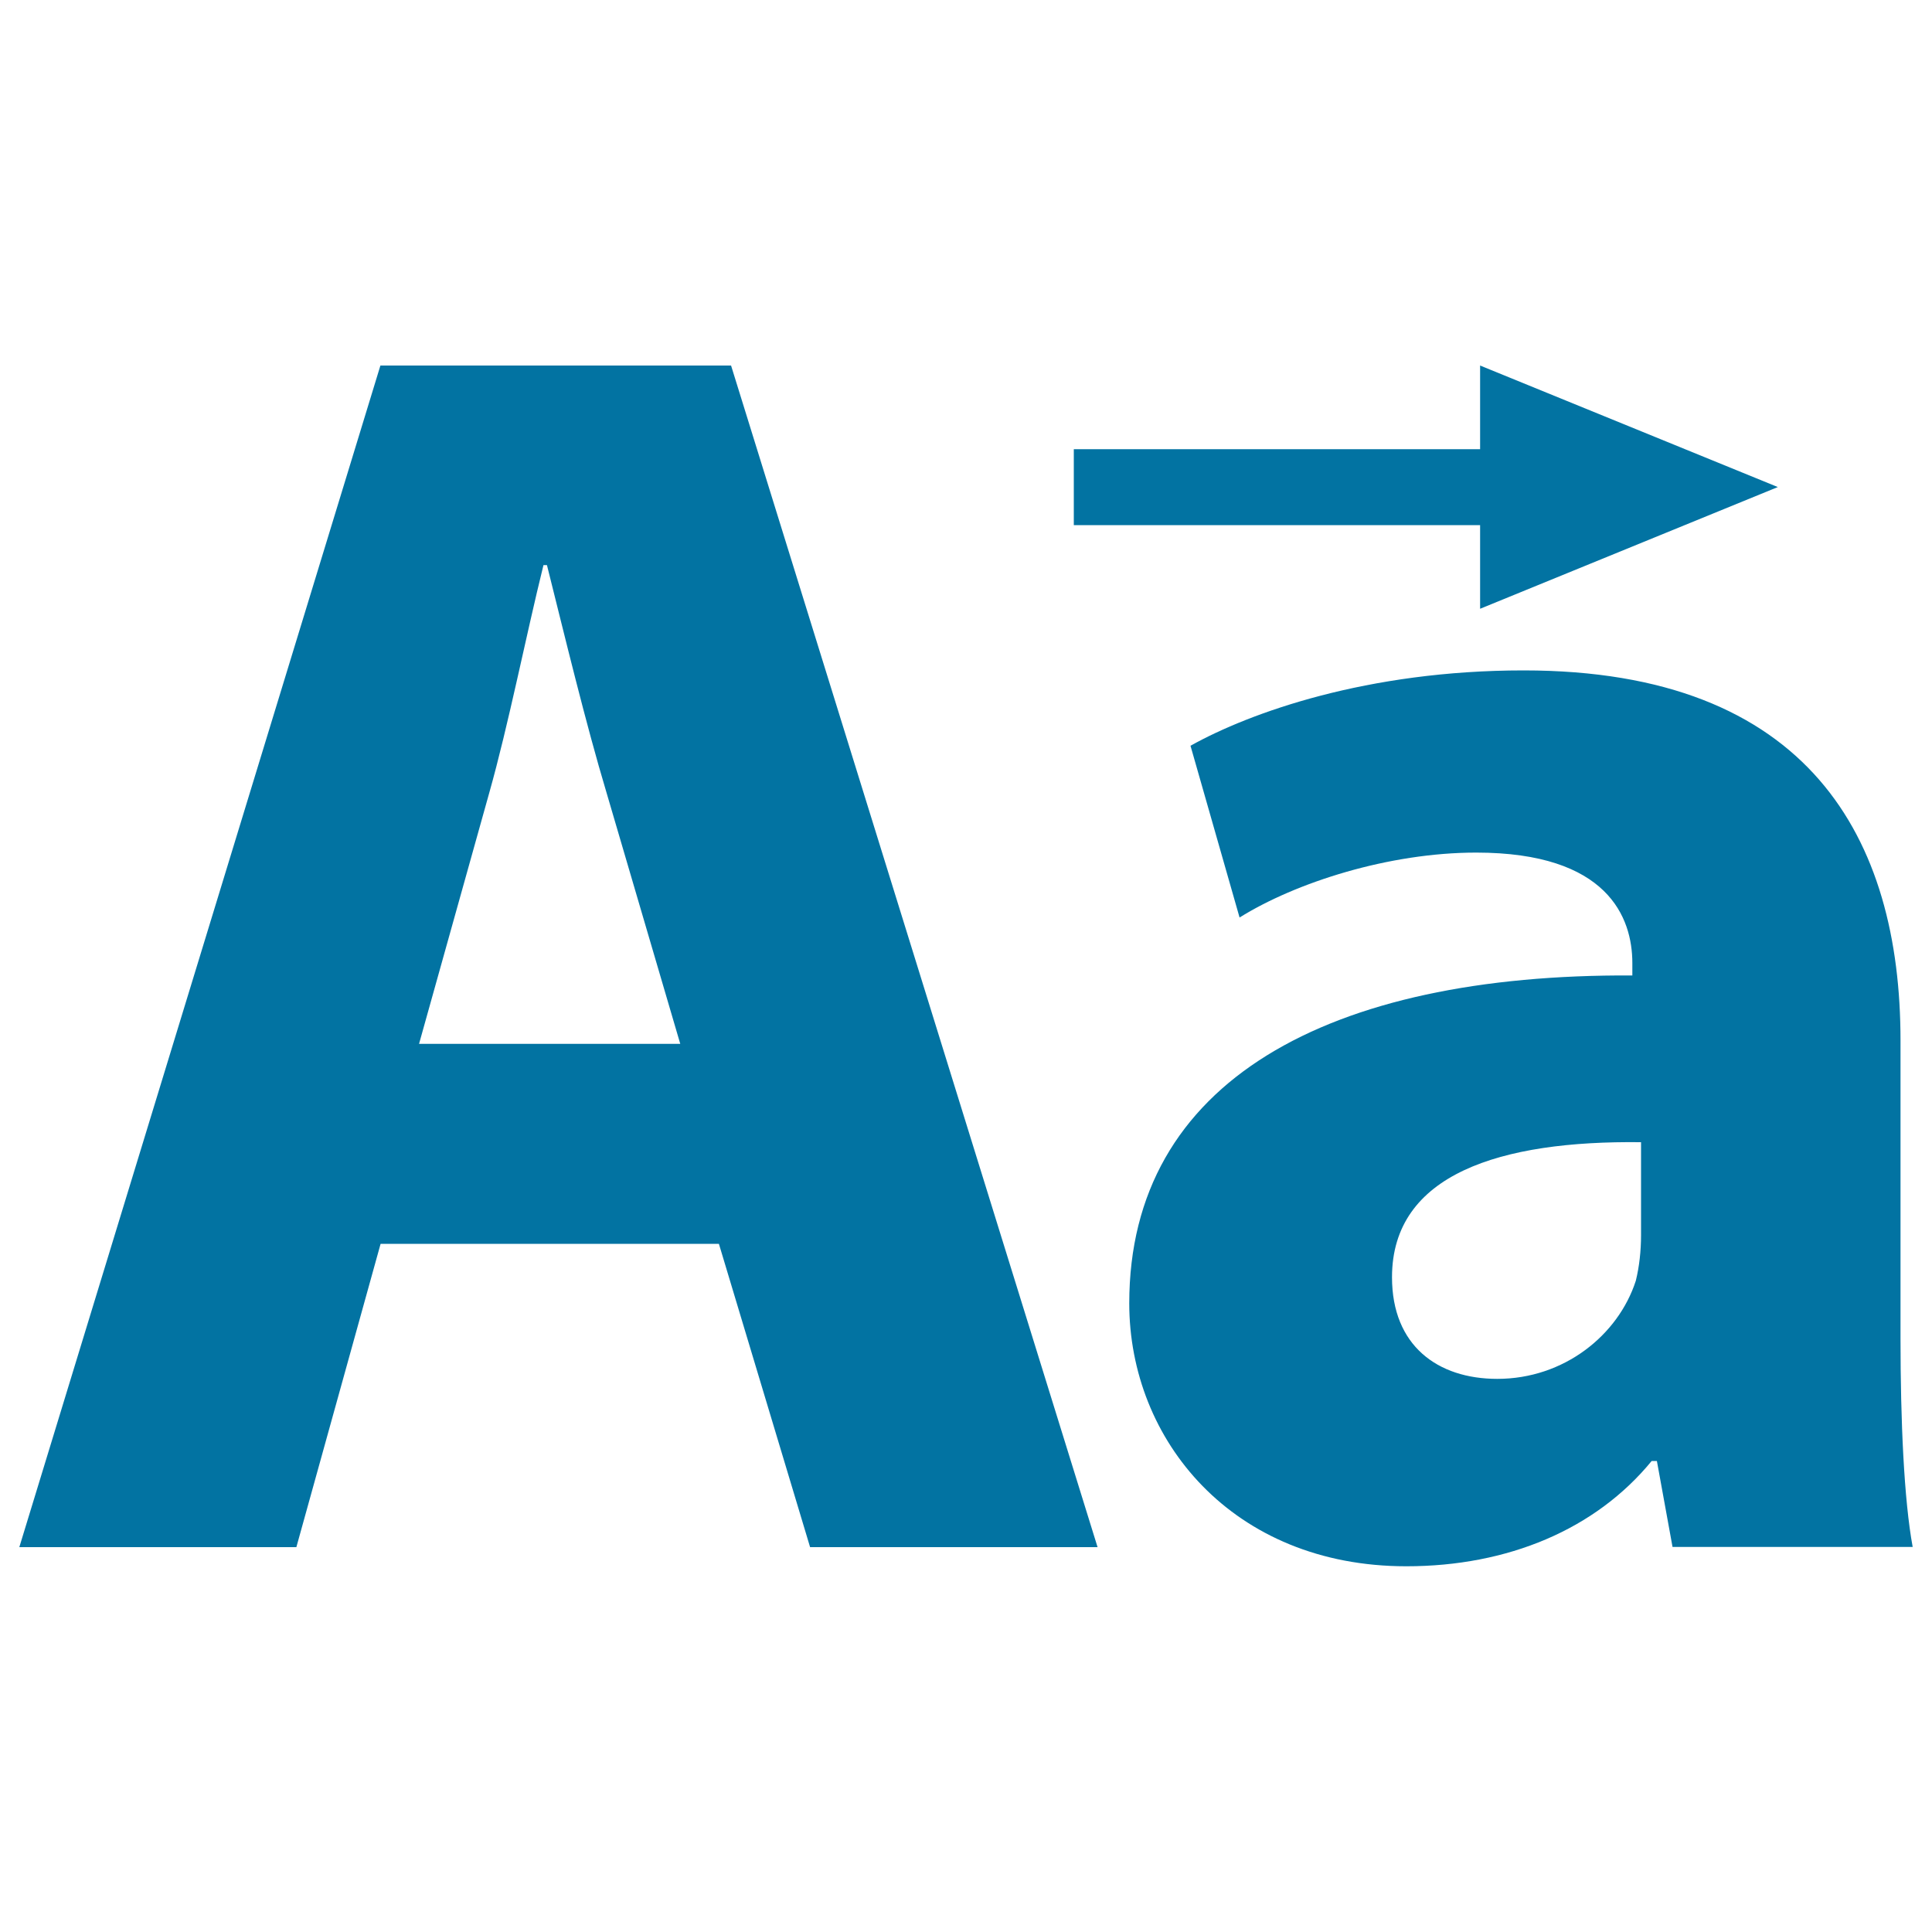 <svg xmlns="http://www.w3.org/2000/svg" viewBox="0 0 1000 1000" style="fill:#0273a2">
<title>Lowercase Interface Symbol SVG icon</title>
<g><g><path d="M196.9,189.2L10,800.8h143.4l43.6-157h175.1l47.2,157h148.8L378.4,189.2H196.9z M216.9,540.3l36.3-129.8c10-35.4,19.1-81.7,28.1-118h1.8c9.1,36.3,20,81.7,30.9,118l38.1,129.8C352.1,540.3,216.9,540.3,216.9,540.3z"/><path d="M983.7,692.8V538.5c0-104.4-47.2-191.5-195.1-191.5c-80.8,0-141.6,21.8-172.4,39l25.4,88.9c29-18.1,77.2-33.6,122.5-33.6c68.1,0,80.8,33.6,80.8,57.2v6.4c-157-0.9-260.4,54.5-260.4,169.7c0,70.8,53.5,136.1,143.4,136.1c52.6,0,98-19.1,127-54.5h2.7l8.1,44.5H990C985.5,776.3,983.7,735.5,983.7,692.8z M849.4,639.3c0,8.1-0.9,16.3-2.7,23.6c-9.1,28.2-37.2,50.8-71.7,50.8c-30.9,0-54.5-17.2-54.5-52.6c0-53.5,56.3-70.8,128.9-69.9L849.4,639.3L849.4,639.3z"/><polygon points="766.1,315.1 920.2,252.1 766.1,189.2 766.1,232.5 555.8,232.5 555.8,241.2 555.8,263.1 555.8,271.8 766.1,271.8 "/></g></g>
</svg>